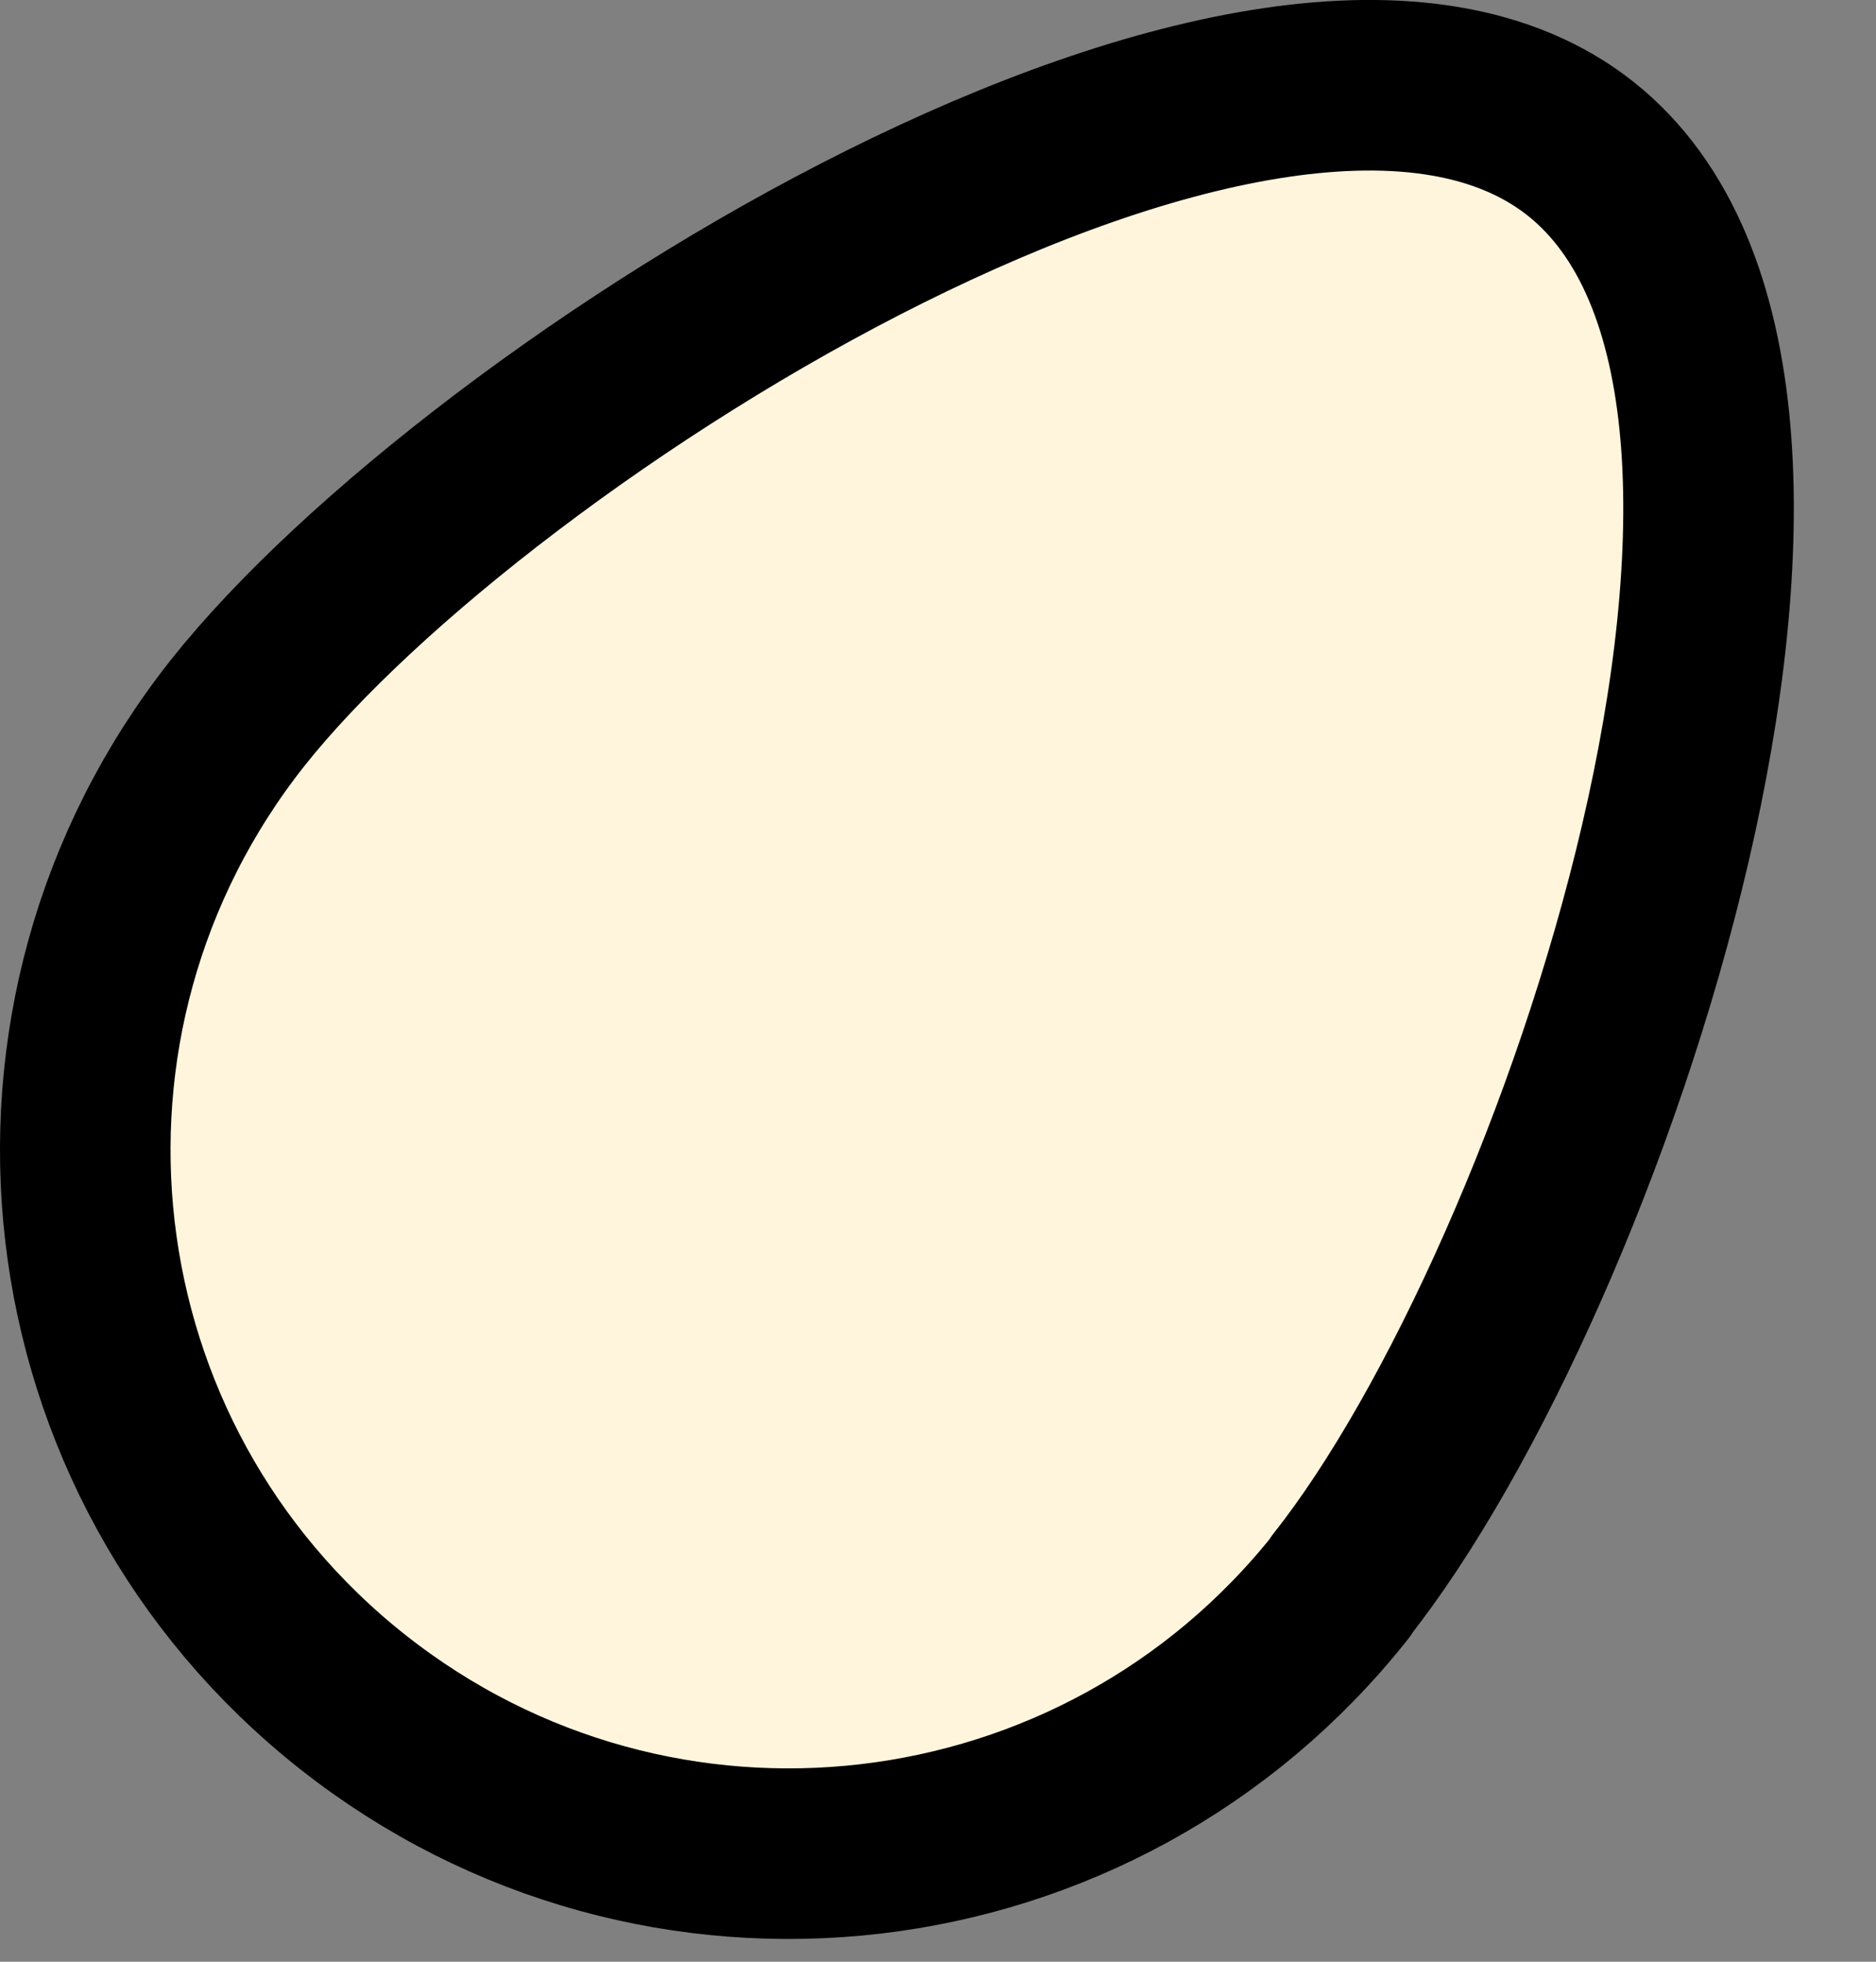 <?xml version="1.0" encoding="UTF-8"?> <svg xmlns="http://www.w3.org/2000/svg" width="22" height="23" viewBox="0 0 22 23" fill="none"><rect x="0" y="0" width="22" height="23" fill="#808080" stroke="none"/><path d="M17.924 1.331C14.464 0.241 11.244 2.121 8.484 4.001C6.024 5.671 3.524 7.681 2.264 10.451C1.414 12.321 1.014 14.351 1.694 16.351C2.304 18.171 3.504 19.721 5.134 20.731C8.344 22.731 12.534 21.921 15.224 19.451C17.904 16.991 18.754 12.691 19.434 9.261C19.504 8.921 19.534 8.571 19.524 8.221C20.124 7.711 20.574 7.041 20.744 6.271C21.244 4.081 20.084 1.991 17.934 1.321L17.924 1.331Z" fill="#FFF5DC"></path><path d="M15.724 18.602C12.894 22.172 7.714 22.782 4.134 19.953C0.554 17.122 -0.046 11.943 2.784 8.362C5.614 4.792 14.964 -1.078 18.534 1.742C22.104 4.572 18.554 15.023 15.724 18.593V18.602Z" stroke="black" stroke-width="2" stroke-linejoin="round"></path></svg> 